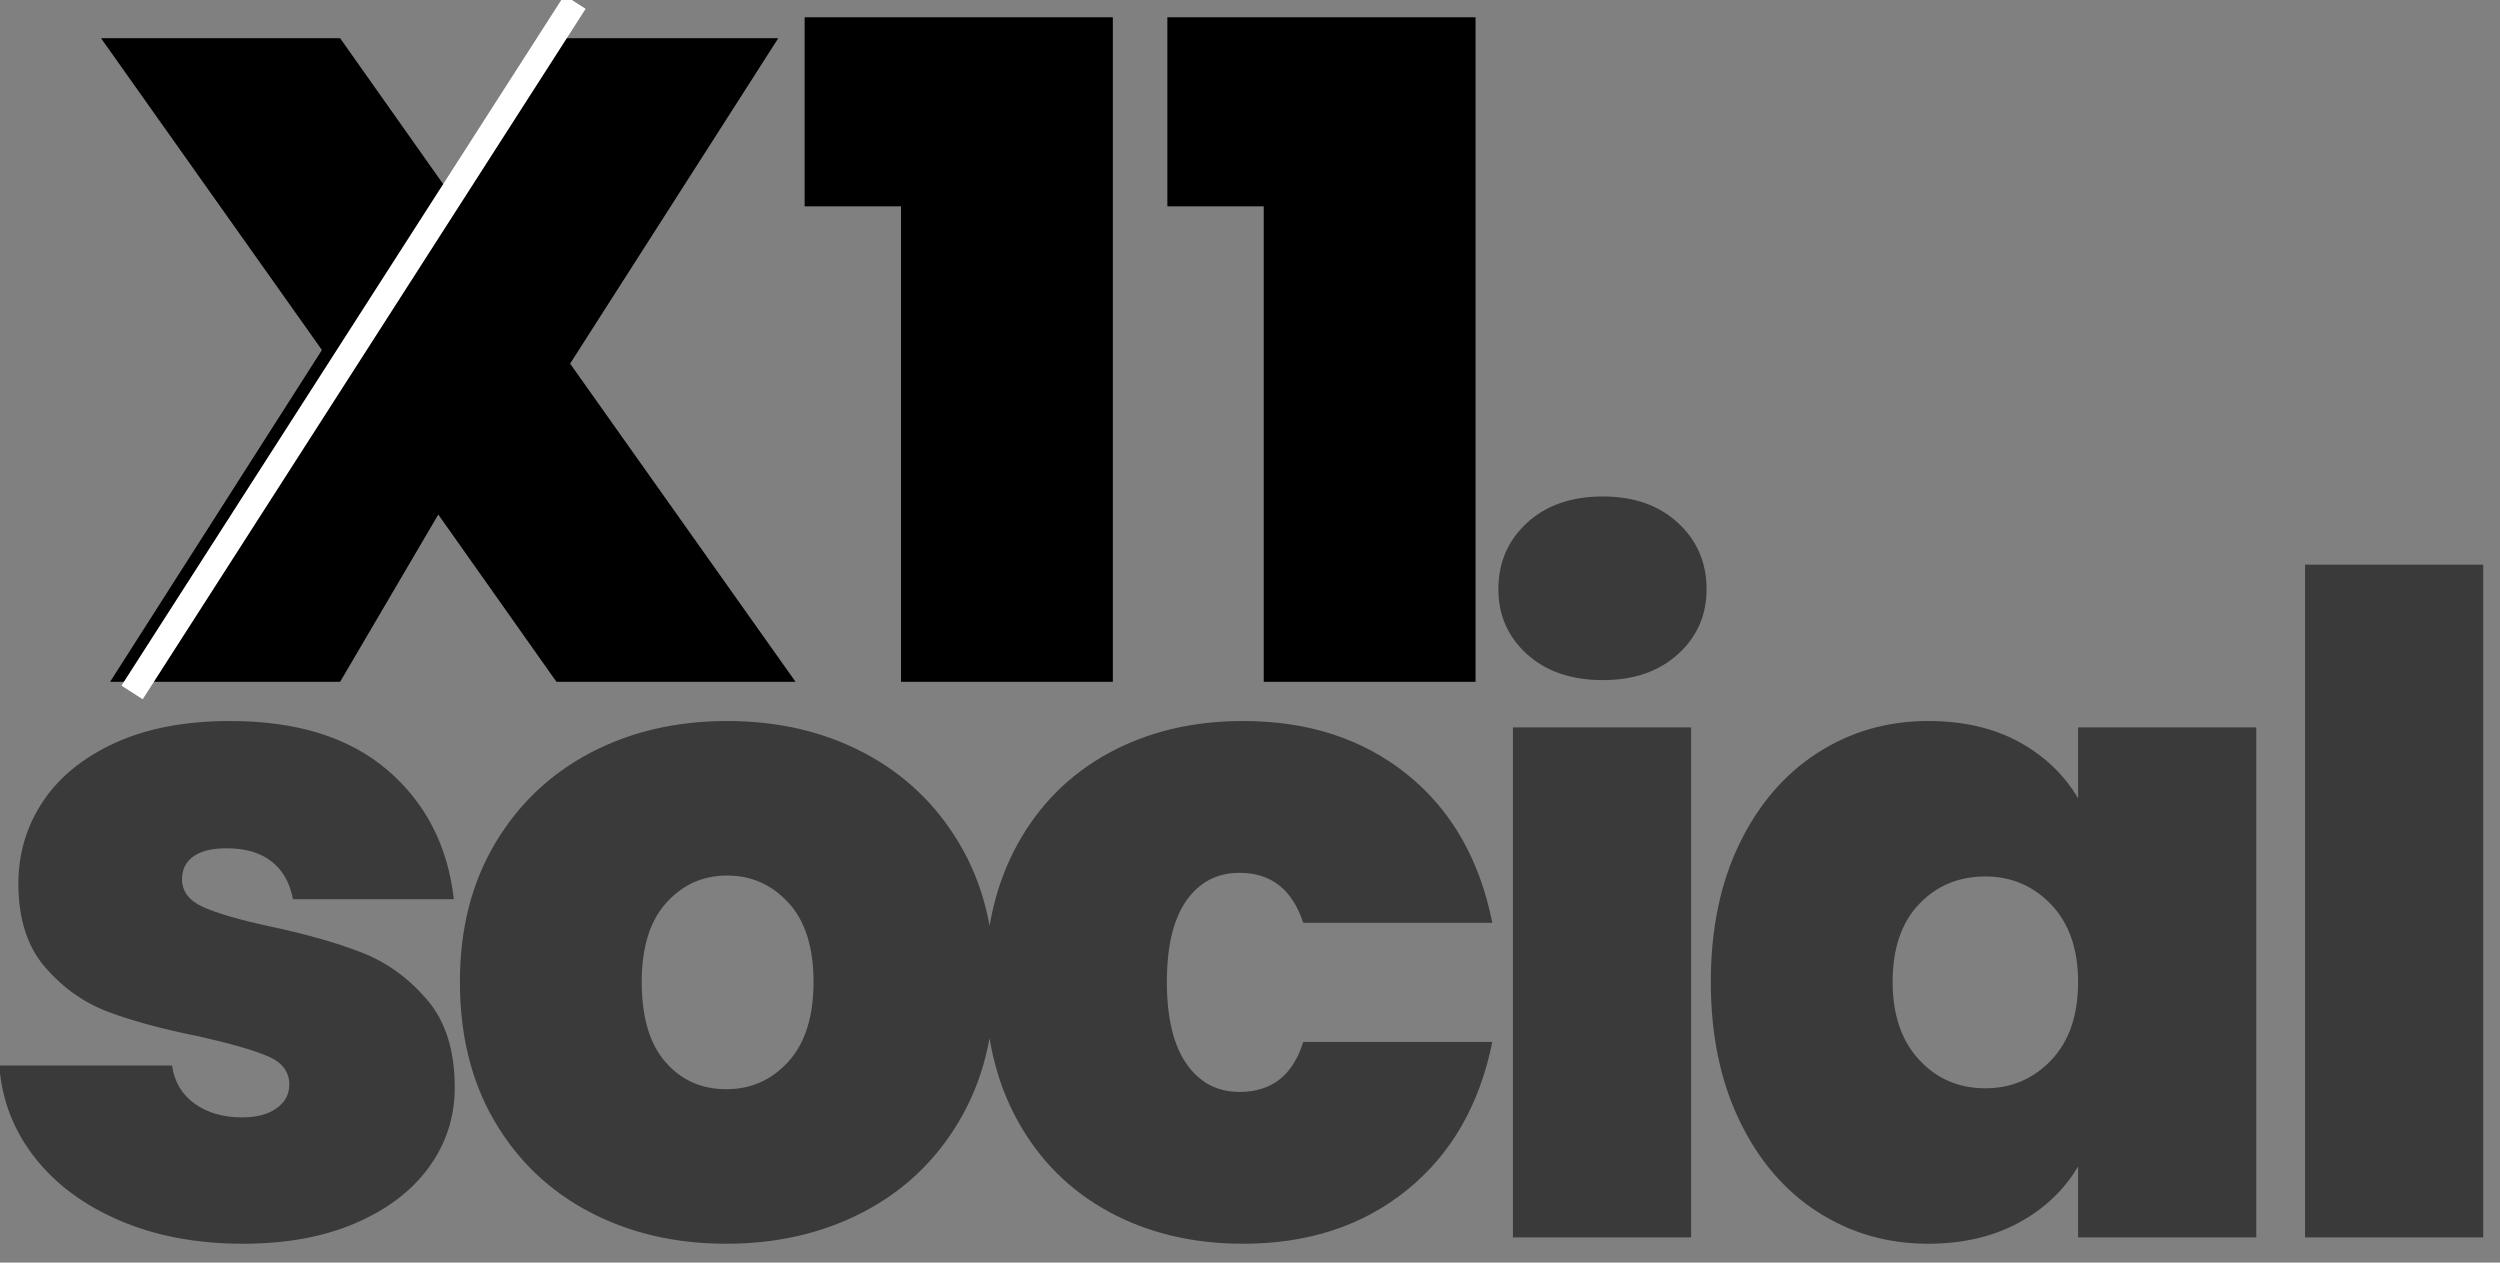 <?xml version="1.0" encoding="UTF-8"?>
<svg width="99px" height="50px" viewBox="0 0 99 50" version="1.1" xmlns="http://www.w3.org/2000/svg" xmlns:xlink="http://www.w3.org/1999/xlink">
    <rect x="0" y="0" width="99" height="50" fill="#808080" stroke="none"/>
    <!-- Generator: Sketch 56.3 (81716) - https://sketch.com -->
    <title>Group 2</title>
    <desc>Created with Sketch.</desc>
    <g id="Page-1" stroke="none" stroke-width="1" fill="none" fill-rule="evenodd">
        <g id="Artboard" transform="translate(-325, -160)">
            <g id="Group-2" transform="translate(324.972, 160)">
                <path d="M22.064,27 L17.384,20.376 L13.496,27 L4.388,27 L12.776,13.86 L4.028,1.512 L13.496,1.512 L17.996,7.884 L21.74,1.512 L30.848,1.512 L22.604,14.4 L31.532,27 L22.064,27 Z M31.892,8.172 L31.892,0.684 L44.096,0.684 L44.096,27 L35.708,27 L35.708,8.172 L31.892,8.172 Z M46.256,8.172 L46.256,0.684 L58.46,0.684 L58.46,27 L50.072,27 L50.072,8.172 L46.256,8.172 Z" id="X11" fill="#000000" fill-rule="nonzero"></path>
                <path d="M9.648,49.252 C7.824,49.252 6.198,48.946 4.77,48.334 C3.342,47.722 2.214,46.882 1.386,45.814 C0.558,44.746 0.096,43.54 0,42.196 L6.84,42.196 C6.936,42.844 7.236,43.348 7.74,43.708 C8.244,44.068 8.868,44.248 9.612,44.248 C10.188,44.248 10.644,44.128 10.98,43.888 C11.316,43.648 11.484,43.336 11.484,42.952 C11.484,42.448 11.208,42.076 10.656,41.836 C10.104,41.596 9.192,41.332 7.92,41.044 C6.48,40.756 5.28,40.432 4.32,40.072 C3.36,39.712 2.526,39.124 1.818,38.308 C1.11,37.492 0.756,36.388 0.756,34.996 C0.756,33.796 1.08,32.71 1.728,31.738 C2.376,30.766 3.33,29.992 4.59,29.416 C5.85,28.84 7.368,28.552 9.144,28.552 C11.784,28.552 13.86,29.2 15.372,30.496 C16.884,31.792 17.76,33.496 18,35.608 L11.628,35.608 C11.508,34.96 11.226,34.462 10.782,34.114 C10.338,33.766 9.744,33.592 9,33.592 C8.424,33.592 7.986,33.7 7.686,33.916 C7.386,34.132 7.236,34.432 7.236,34.816 C7.236,35.296 7.512,35.662 8.064,35.914 C8.616,36.166 9.504,36.424 10.728,36.688 C12.192,37 13.41,37.348 14.382,37.732 C15.354,38.116 16.206,38.734 16.938,39.586 C17.67,40.438 18.036,41.596 18.036,43.06 C18.036,44.236 17.694,45.292 17.01,46.228 C16.326,47.164 15.354,47.902 14.094,48.442 C12.834,48.982 11.352,49.252 9.648,49.252 Z M28.788,49.252 C26.772,49.252 24.966,48.832 23.37,47.992 C21.774,47.152 20.52,45.952 19.608,44.392 C18.696,42.832 18.24,40.996 18.24,38.884 C18.24,36.796 18.702,34.972 19.626,33.412 C20.55,31.852 21.81,30.652 23.406,29.812 C25.002,28.972 26.808,28.552 28.824,28.552 C30.84,28.552 32.646,28.972 34.242,29.812 C35.838,30.652 37.098,31.852 38.022,33.412 C38.946,34.972 39.408,36.796 39.408,38.884 C39.408,40.972 38.946,42.802 38.022,44.374 C37.098,45.946 35.832,47.152 34.224,47.992 C32.616,48.832 30.804,49.252 28.788,49.252 Z M28.788,43.132 C29.772,43.132 30.594,42.766 31.254,42.034 C31.914,41.302 32.244,40.252 32.244,38.884 C32.244,37.516 31.914,36.472 31.254,35.752 C30.594,35.032 29.784,34.672 28.824,34.672 C27.864,34.672 27.06,35.032 26.412,35.752 C25.764,36.472 25.44,37.516 25.44,38.884 C25.44,40.276 25.752,41.332 26.376,42.052 C27,42.772 27.804,43.132 28.788,43.132 Z M39.036,38.884 C39.036,36.796 39.468,34.972 40.332,33.412 C41.196,31.852 42.402,30.652 43.95,29.812 C45.498,28.972 47.268,28.552 49.26,28.552 C51.828,28.552 53.988,29.254 55.74,30.658 C57.492,32.062 58.62,34.024 59.124,36.544 L51.636,36.544 C51.204,35.224 50.364,34.564 49.116,34.564 C48.228,34.564 47.526,34.93 47.01,35.662 C46.494,36.394 46.236,37.468 46.236,38.884 C46.236,40.3 46.494,41.38 47.01,42.124 C47.526,42.868 48.228,43.24 49.116,43.24 C50.388,43.24 51.228,42.58 51.636,41.26 L59.124,41.26 C58.62,43.756 57.492,45.712 55.74,47.128 C53.988,48.544 51.828,49.252 49.26,49.252 C47.268,49.252 45.498,48.832 43.95,47.992 C42.402,47.152 41.196,45.952 40.332,44.392 C39.468,42.832 39.036,40.996 39.036,38.884 Z M63.504,26.932 C62.256,26.932 61.254,26.59 60.498,25.906 C59.742,25.222 59.364,24.364 59.364,23.332 C59.364,22.276 59.742,21.4 60.498,20.704 C61.254,20.008 62.256,19.66 63.504,19.66 C64.728,19.66 65.718,20.008 66.474,20.704 C67.23,21.4 67.608,22.276 67.608,23.332 C67.608,24.364 67.23,25.222 66.474,25.906 C65.718,26.59 64.728,26.932 63.504,26.932 Z M66.996,28.804 L66.996,49 L59.94,49 L59.94,28.804 L66.996,28.804 Z M67.776,38.884 C67.776,36.796 68.154,34.972 68.91,33.412 C69.666,31.852 70.698,30.652 72.006,29.812 C73.314,28.972 74.772,28.552 76.38,28.552 C77.772,28.552 78.972,28.828 79.98,29.38 C80.988,29.932 81.768,30.676 82.32,31.612 L82.32,28.804 L89.376,28.804 L89.376,49 L82.32,49 L82.32,46.192 C81.768,47.128 80.982,47.872 79.962,48.424 C78.942,48.976 77.748,49.252 76.38,49.252 C74.772,49.252 73.314,48.832 72.006,47.992 C70.698,47.152 69.666,45.946 68.91,44.374 C68.154,42.802 67.776,40.972 67.776,38.884 Z M82.32,38.884 C82.32,37.588 81.966,36.568 81.258,35.824 C80.55,35.08 79.68,34.708 78.648,34.708 C77.592,34.708 76.716,35.074 76.02,35.806 C75.324,36.538 74.976,37.564 74.976,38.884 C74.976,40.18 75.324,41.206 76.02,41.962 C76.716,42.718 77.592,43.096 78.648,43.096 C79.68,43.096 80.55,42.724 81.258,41.98 C81.966,41.236 82.32,40.204 82.32,38.884 Z M98.364,22.36 L98.364,49 L91.308,49 L91.308,22.36 L98.364,22.36 Z" id="social" fill="#3A3A3A" fill-rule="nonzero"></path>
                <path d="M22.528,0.5 L5.528,27" id="Line" stroke="#FFFFFF" stroke-linecap="square"></path>
            </g>
        </g>
    </g>
</svg>